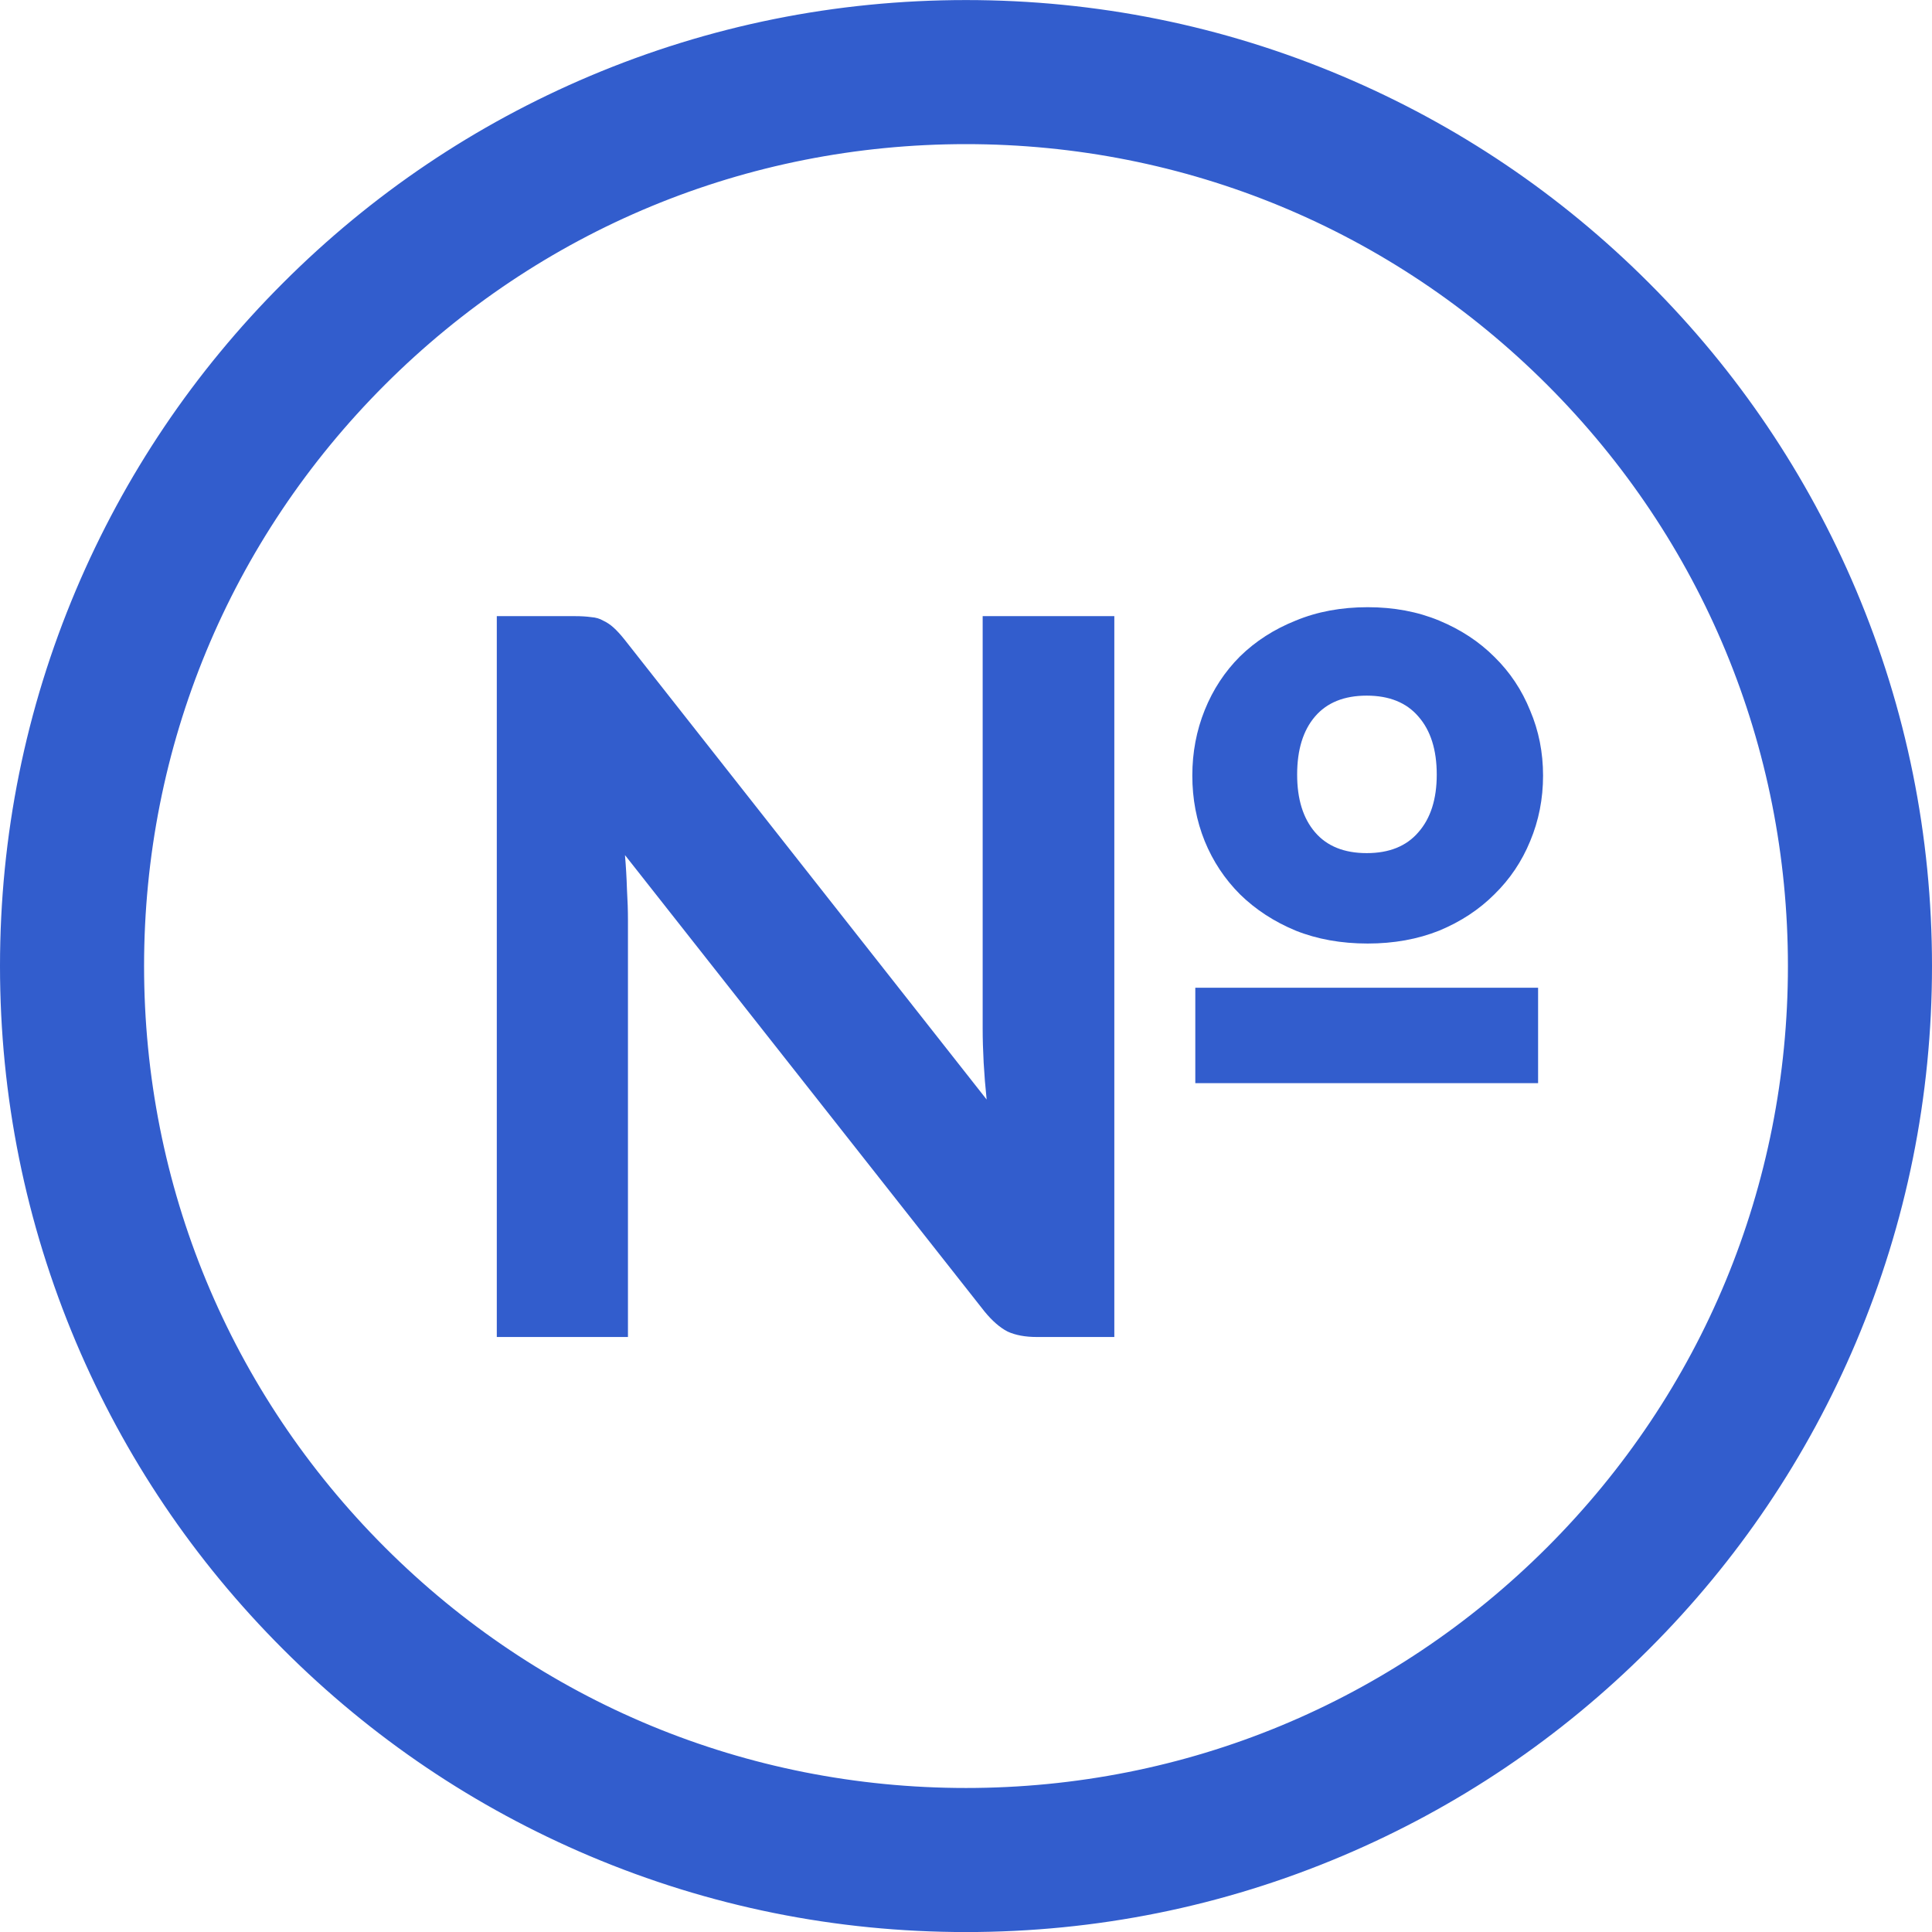 <svg width="35" height="35" viewBox="0 0 35 35" fill="none" xmlns="http://www.w3.org/2000/svg">
<g clip-path="url(#clip0)">
<path d="M5.147 29.854C6.751 31.457 8.619 32.717 10.699 33.597C12.855 34.508 15.143 34.971 17.5 34.971C19.858 34.971 22.146 34.508 24.301 33.597C26.382 32.717 28.25 31.457 29.854 29.854C31.457 28.25 32.717 26.382 33.596 24.301C34.508 22.146 34.971 19.858 34.971 17.5C34.971 15.143 34.508 12.855 33.596 10.7C32.717 8.619 31.457 6.751 29.854 5.147C28.25 3.544 26.382 2.284 24.301 1.404C22.146 0.492 19.858 0.03 17.5 0.03C15.143 0.03 12.855 0.493 10.699 1.404C8.619 2.284 6.751 3.544 5.147 5.147C3.543 6.751 2.284 8.619 1.404 10.699C0.492 12.855 0.03 15.143 0.03 17.5C0.03 19.858 0.492 22.146 1.404 24.301C2.284 26.382 3.543 28.25 5.147 29.854ZM17.5 2.581C25.74 2.581 32.42 9.26 32.42 17.5C32.42 25.74 25.74 32.42 17.5 32.42C9.26 32.42 2.58 25.74 2.58 17.5C2.58 9.26 9.26 2.581 17.5 2.581Z" fill="#325DCD"/>
<path d="M17.5 35.001C15.139 35.001 12.847 34.538 10.687 33.625C8.603 32.743 6.732 31.482 5.126 29.875C3.519 28.269 2.258 26.398 1.376 24.314C0.463 22.154 0 19.862 0 17.501C0 15.14 0.463 12.848 1.376 10.688C2.258 8.604 3.519 6.733 5.126 5.127C6.732 3.52 8.603 2.259 10.687 1.377C12.847 0.464 15.139 0.001 17.5 0.001C19.861 0.001 22.154 0.464 24.312 1.377C26.397 2.259 28.268 3.52 29.874 5.127C31.481 6.733 32.742 8.604 33.624 10.688C34.537 12.848 35 15.14 35 17.501C35 19.862 34.537 22.154 33.624 24.314C32.742 26.398 31.481 28.269 29.874 29.875C28.268 31.482 26.397 32.743 24.312 33.625C22.154 34.538 19.861 35.001 17.5 35.001ZM17.5 0.061C15.147 0.061 12.863 0.522 10.711 1.432C8.634 2.311 6.769 3.568 5.168 5.169C3.567 6.77 2.31 8.635 1.431 10.711C0.521 12.864 0.06 15.148 0.06 17.501C0.06 19.854 0.521 22.139 1.431 24.29C2.31 26.367 3.567 28.232 5.168 29.833C6.769 31.434 8.633 32.691 10.711 33.57C12.862 34.48 15.146 34.941 17.5 34.941C19.854 34.941 22.138 34.48 24.289 33.57C26.366 32.691 28.231 31.434 29.832 29.833C31.433 28.232 32.69 26.367 33.569 24.29C34.479 22.139 34.941 19.854 34.941 17.501C34.941 15.148 34.479 12.864 33.569 10.712C32.69 8.635 31.433 6.77 29.832 5.169C28.231 3.568 26.366 2.311 24.289 1.432C22.138 0.522 19.853 0.061 17.5 0.061ZM17.5 32.45C13.507 32.45 9.753 30.895 6.929 28.072C4.105 25.248 2.55 21.494 2.55 17.501C2.55 13.508 4.105 9.754 6.929 6.93C9.753 4.106 13.507 2.551 17.5 2.551C21.493 2.551 25.247 4.106 28.071 6.93C30.895 9.754 32.45 13.508 32.45 17.501C32.45 21.494 30.895 25.248 28.071 28.072C25.247 30.895 21.493 32.45 17.5 32.45ZM17.5 2.611C13.523 2.611 9.784 4.16 6.971 6.972C4.159 9.785 2.61 13.524 2.61 17.501C2.61 21.478 4.159 25.218 6.971 28.03C9.783 30.842 13.523 32.391 17.5 32.391C21.477 32.391 25.216 30.842 28.029 28.03C30.841 25.218 32.39 21.478 32.39 17.501C32.39 13.524 30.841 9.784 28.029 6.972C25.216 4.16 21.477 2.611 17.5 2.611Z" fill="#325DCD"/>
<path d="M10.413 11.162C10.527 11.162 10.626 11.168 10.71 11.18C10.794 11.186 10.866 11.207 10.926 11.243C10.992 11.273 11.055 11.315 11.115 11.369C11.175 11.423 11.241 11.495 11.313 11.585L17.874 19.919C17.85 19.691 17.832 19.469 17.82 19.253C17.808 19.031 17.802 18.824 17.802 18.632V11.162H20.187V24.221H18.783C18.573 24.221 18.396 24.188 18.252 24.122C18.114 24.05 17.976 23.93 17.838 23.762L11.322 15.491C11.34 15.701 11.352 15.908 11.358 16.112C11.37 16.31 11.376 16.496 11.376 16.67V24.221H9V11.162H10.413ZM27.954 14.051C27.954 14.471 27.876 14.867 27.72 15.239C27.57 15.605 27.354 15.926 27.072 16.202C26.796 16.478 26.463 16.697 26.073 16.859C25.683 17.015 25.251 17.093 24.777 17.093C24.297 17.093 23.862 17.015 23.472 16.859C23.082 16.697 22.746 16.478 22.464 16.202C22.188 15.926 21.975 15.605 21.825 15.239C21.675 14.867 21.6 14.471 21.6 14.051C21.6 13.631 21.675 13.235 21.825 12.863C21.975 12.491 22.188 12.167 22.464 11.891C22.746 11.615 23.082 11.399 23.472 11.243C23.862 11.081 24.297 11 24.777 11C25.251 11 25.683 11.081 26.073 11.243C26.463 11.405 26.796 11.624 27.072 11.9C27.354 12.176 27.57 12.5 27.72 12.872C27.876 13.238 27.954 13.631 27.954 14.051ZM21.654 17.894H27.864V19.622H21.654V17.894ZM26.028 14.033C26.028 13.583 25.917 13.232 25.695 12.98C25.479 12.728 25.167 12.602 24.759 12.602C24.351 12.602 24.039 12.728 23.823 12.98C23.607 13.232 23.499 13.583 23.499 14.033C23.499 14.477 23.607 14.825 23.823 15.077C24.039 15.329 24.351 15.455 24.759 15.455C25.167 15.455 25.479 15.329 25.695 15.077C25.917 14.825 26.028 14.477 26.028 14.033Z" fill="#325DCD"/>
</g>
<defs>
<clipPath id="clip0">
<rect width="35" height="35" fill="white"/>
</clipPath>
</defs>
</svg>
